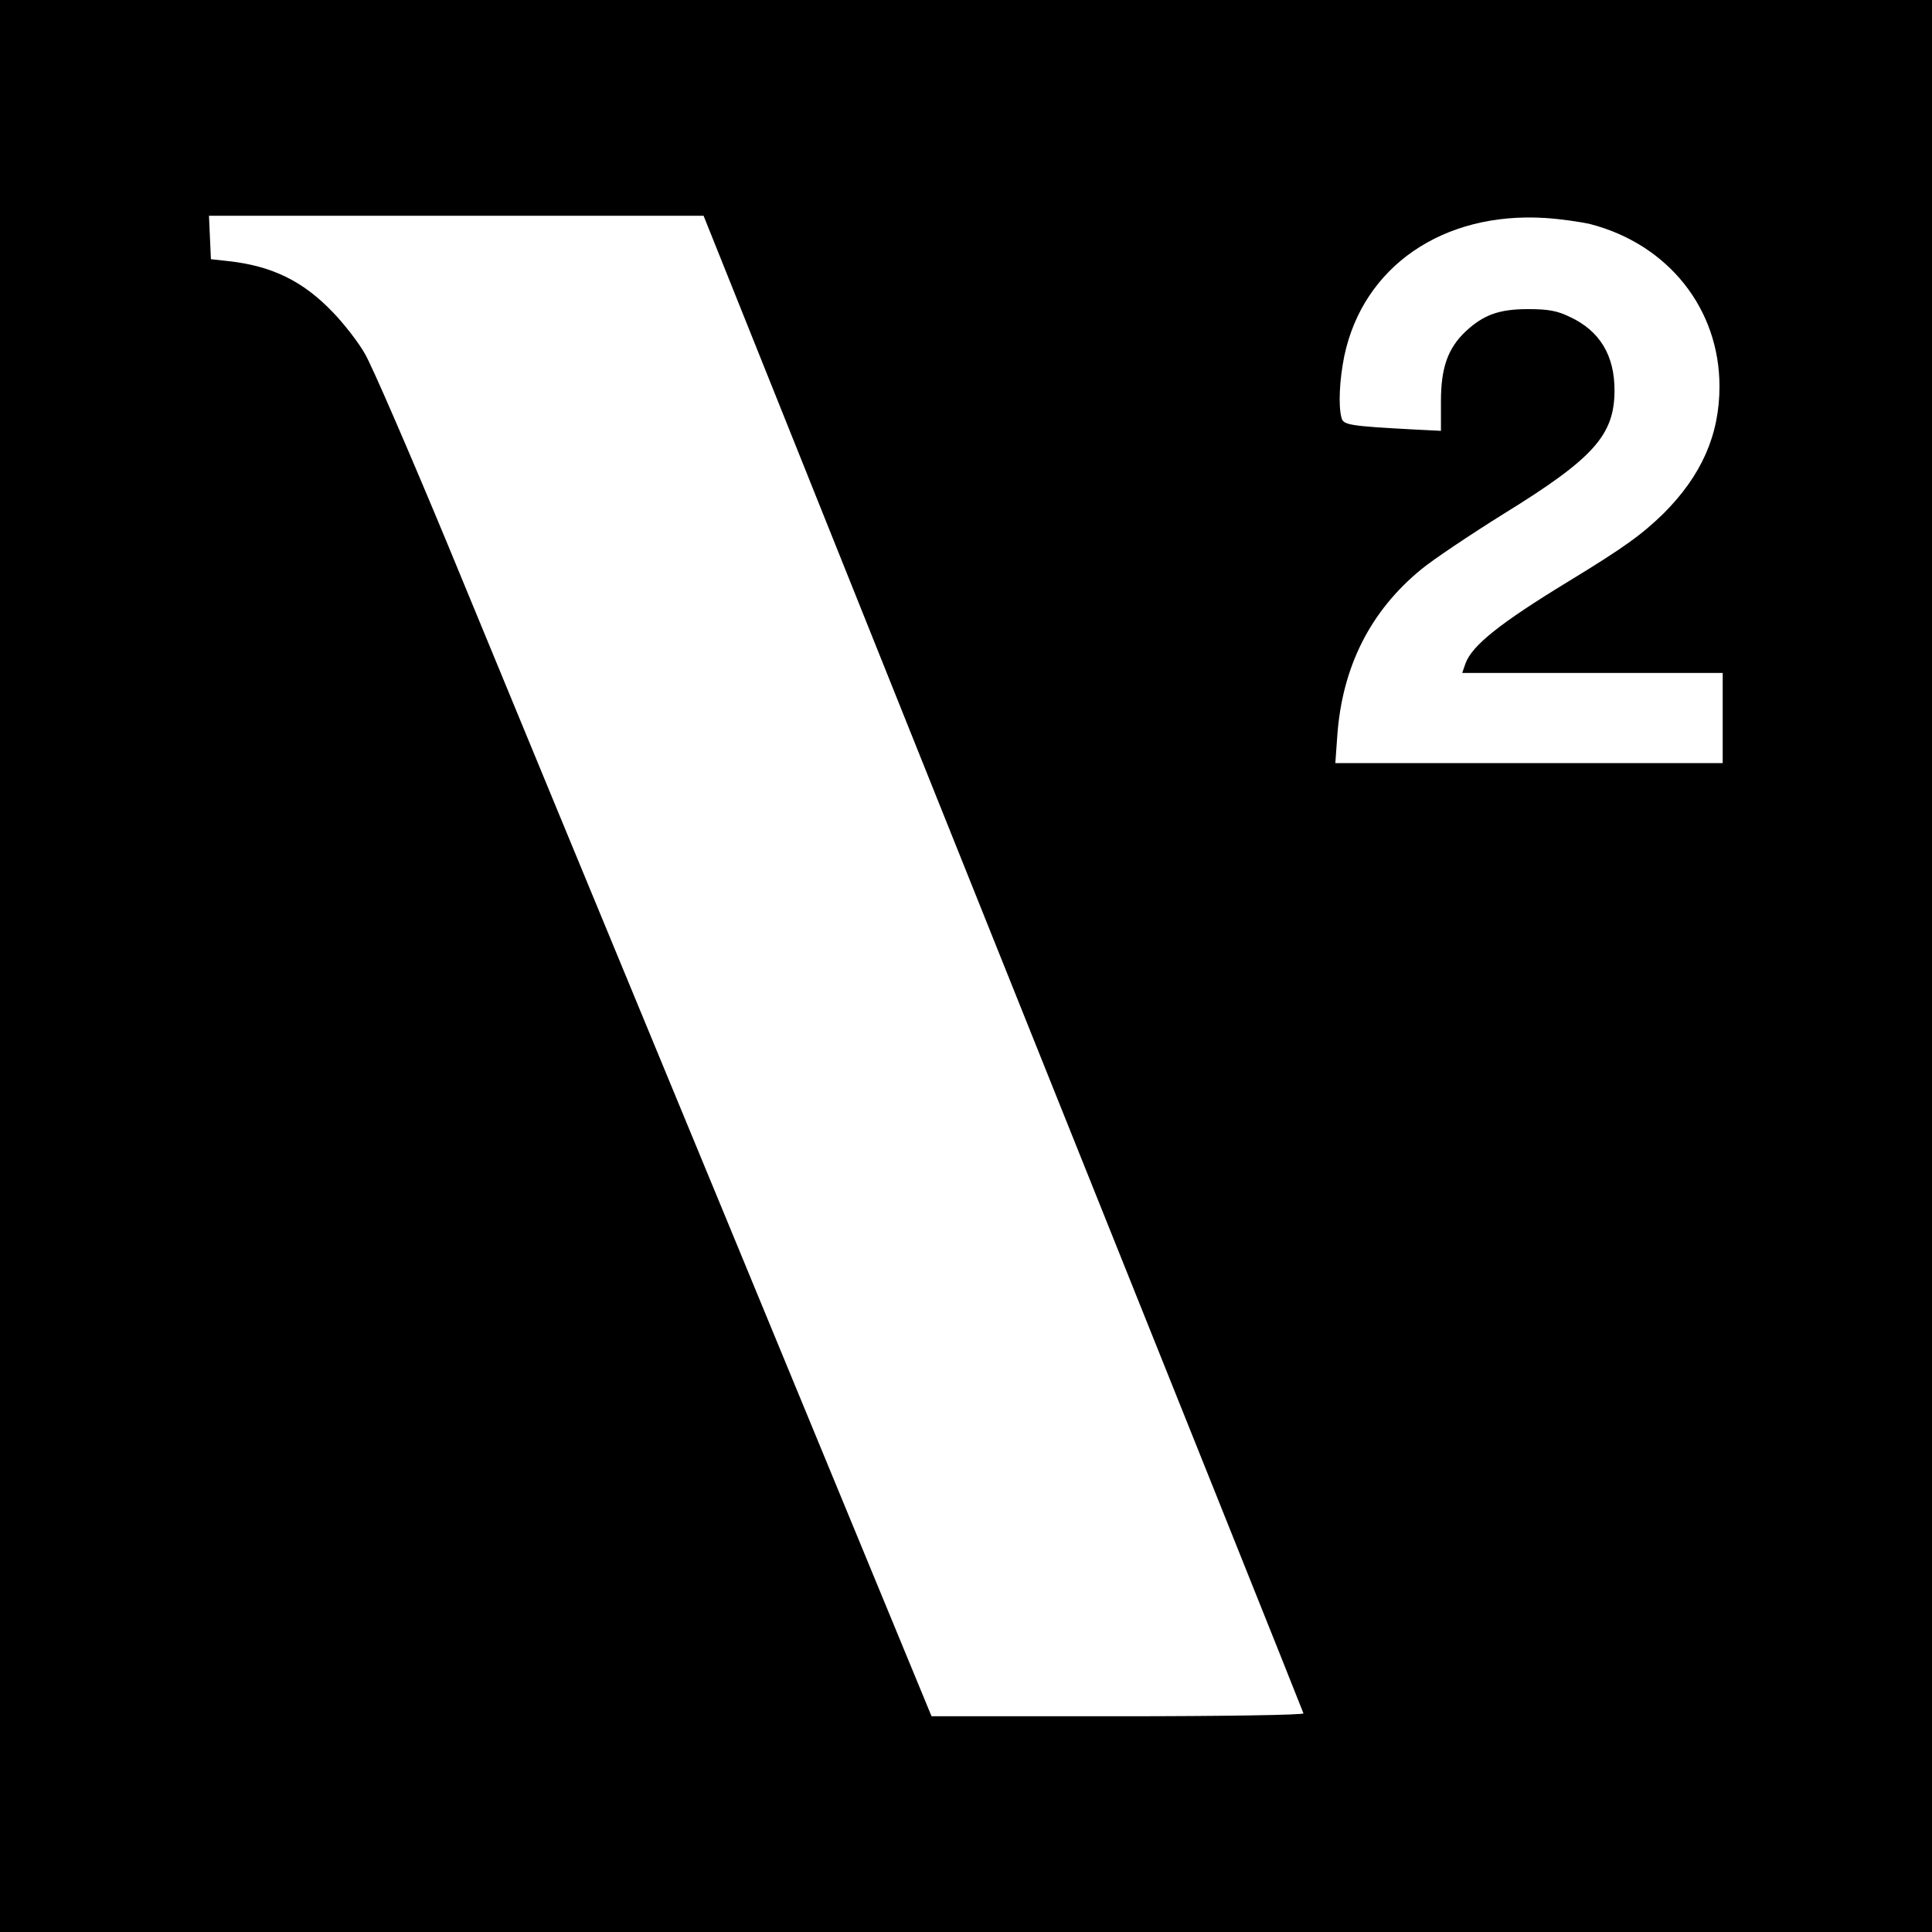 <?xml version="1.0" standalone="no"?>
<!DOCTYPE svg PUBLIC "-//W3C//DTD SVG 20010904//EN"
 "http://www.w3.org/TR/2001/REC-SVG-20010904/DTD/svg10.dtd">
<svg version="1.0" xmlns="http://www.w3.org/2000/svg"
 width="600pt" height="600pt" viewBox="0 0 600 600"
 preserveAspectRatio="xMidYMid meet">
<g transform="translate(0,600) scale(0.1,-0.1)"
fill="#000000" stroke="none">
<path d="M0 3000 l0 -3000 3000 0 3000 0 0 3000 0 3000 -3000 0 -3000 0 0
-3000z m3115 9 c512 -1277 932 -2325 933 -2330 2 -5 -248 -9 -575 -9 l-580 0
-643 1558 c-354 856 -741 1793 -860 2082 -120 289 -235 554 -256 590 -20 36
-66 95 -101 131 -92 96 -188 143 -323 158 l-55 6 -3 68 -3 67 768 0 768 0 930
-2321z m1824 2295 c242 -63 401 -263 401 -504 0 -151 -56 -277 -174 -395 -67
-65 -120 -104 -294 -210 -215 -131 -301 -200 -321 -256 l-10 -29 405 0 404 0
0 -140 0 -140 -601 0 -602 0 6 84 c15 214 102 388 261 518 35 29 151 107 257
173 277 171 342 243 343 380 1 111 -46 188 -139 231 -39 19 -67 24 -130 24
-90 0 -138 -18 -193 -69 -55 -52 -77 -112 -77 -217 l0 -92 -80 4 c-206 11
-223 14 -229 37 -10 38 -6 119 9 192 59 278 307 448 624 428 47 -3 110 -12
140 -19z"/>
</g>
</svg>
